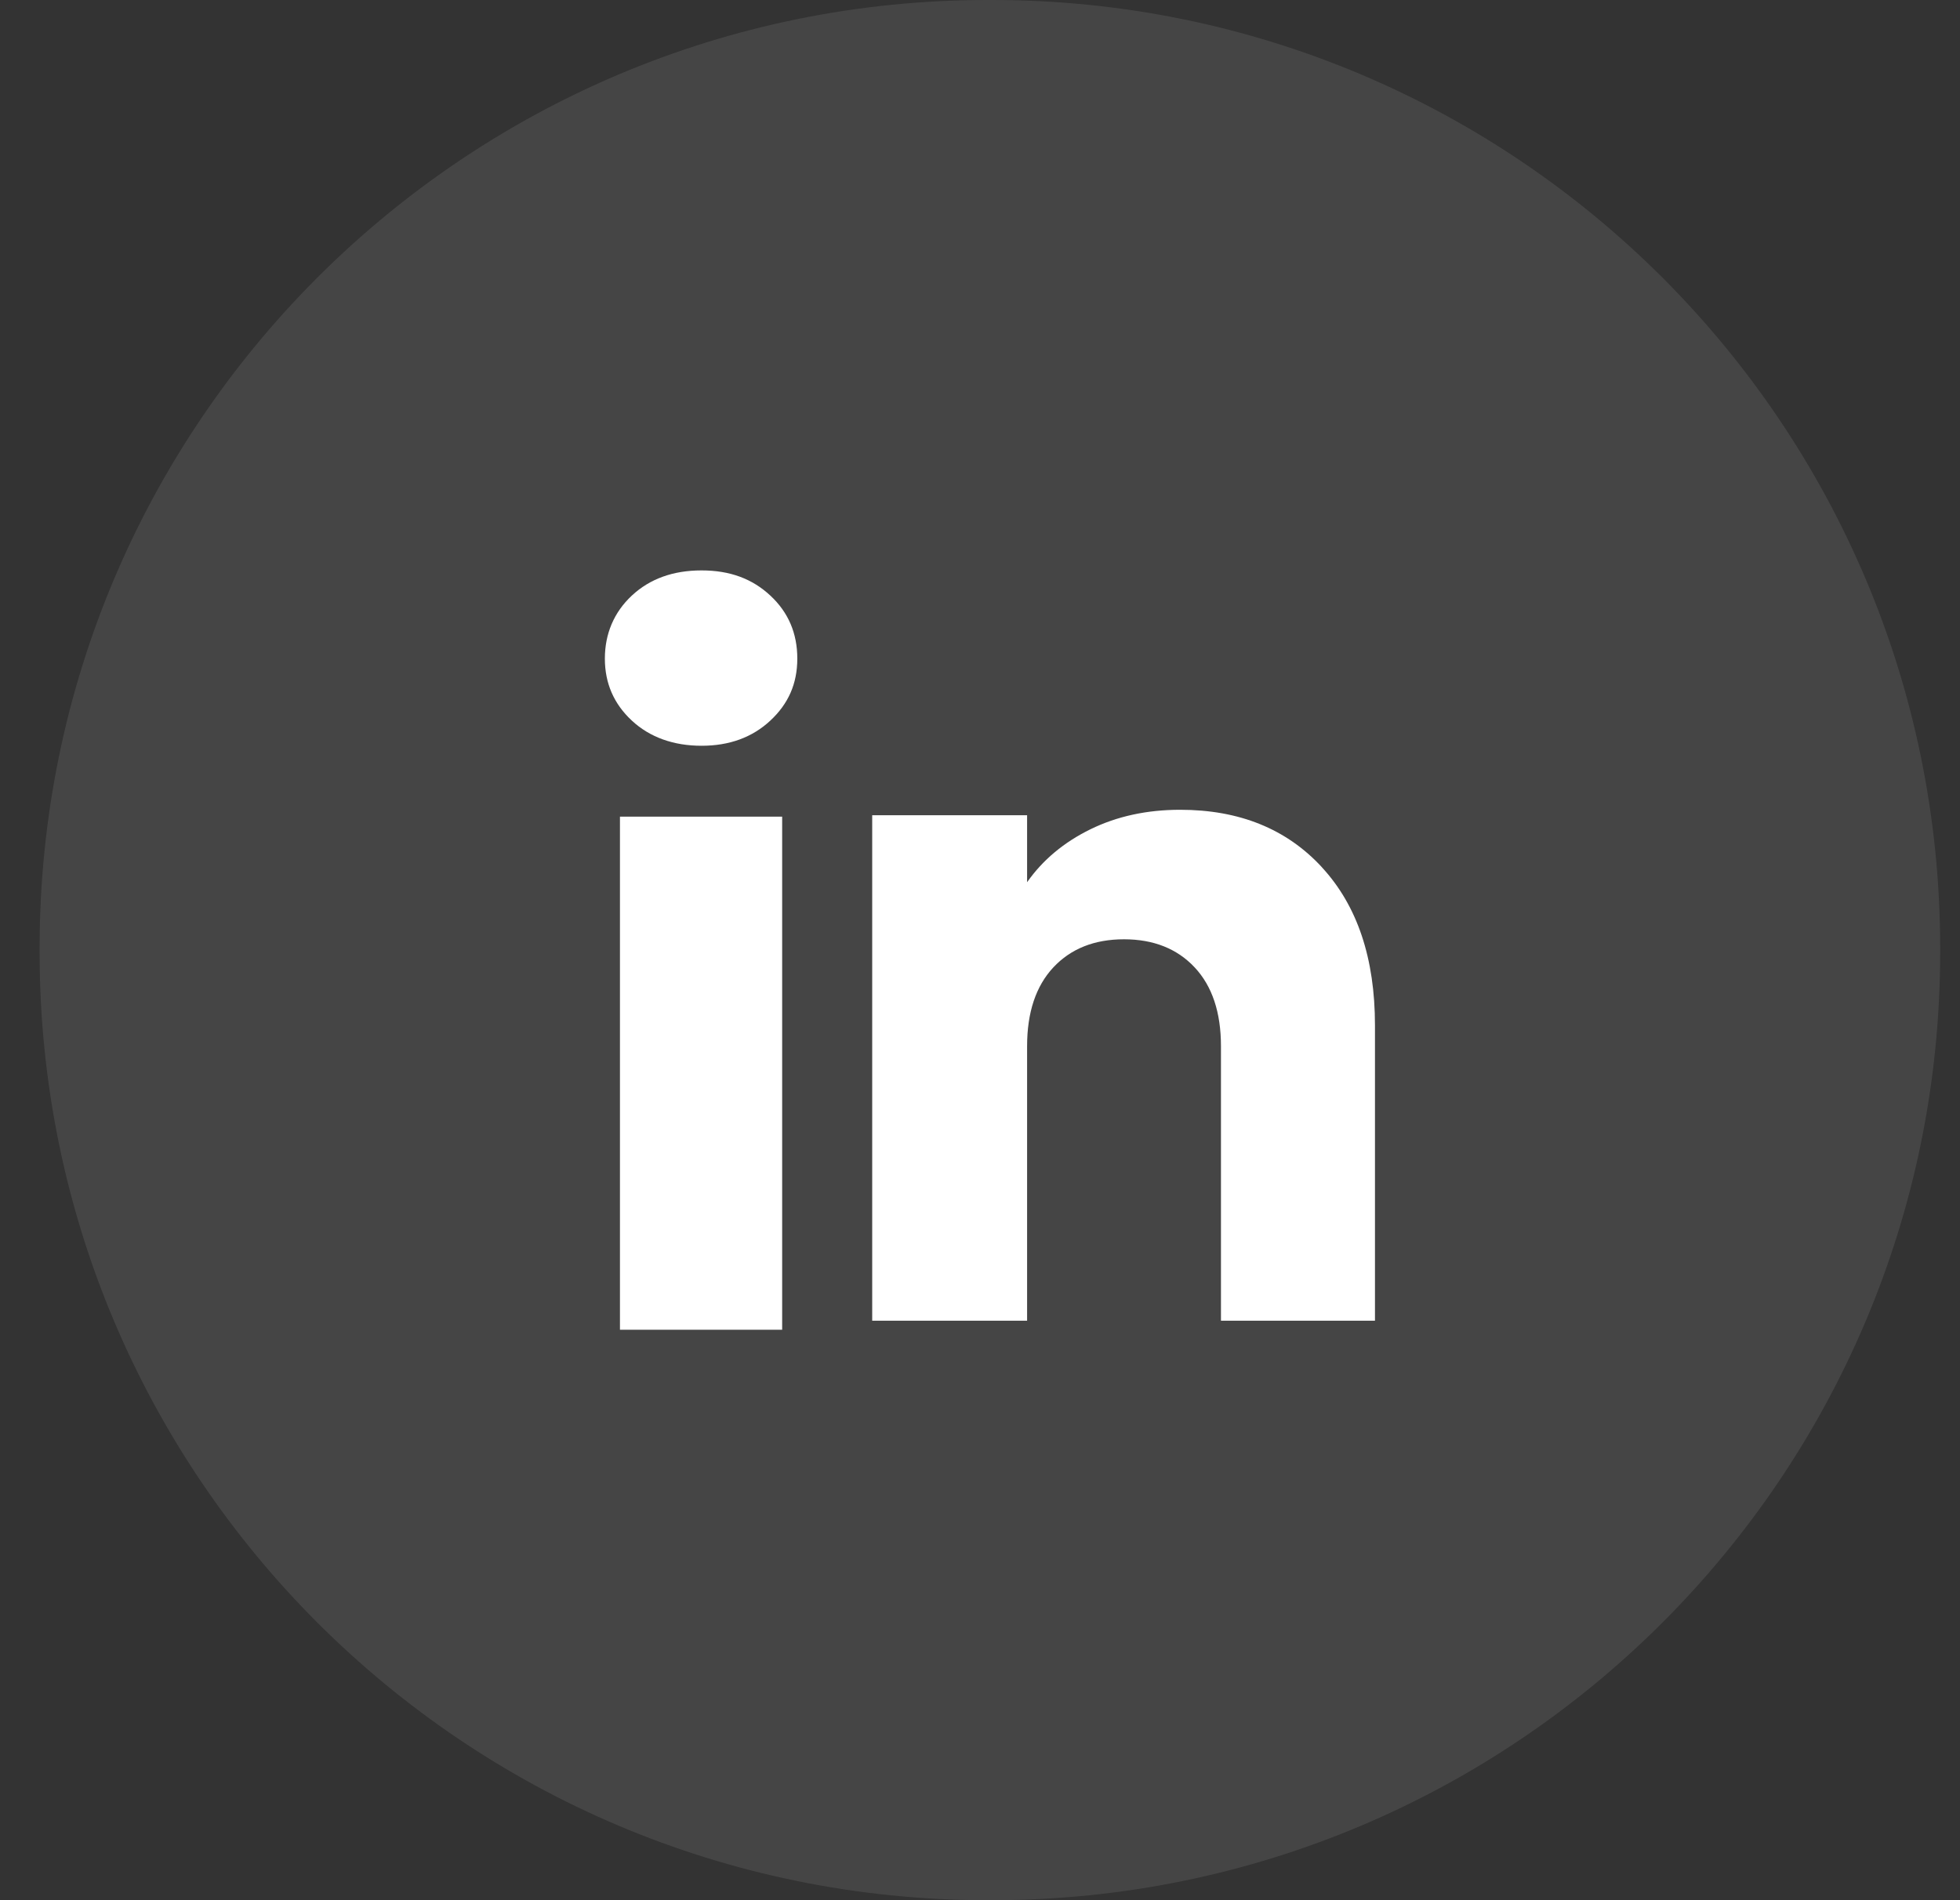 <svg width="33" height="32" viewBox="0 0 33 32" fill="none" xmlns="http://www.w3.org/2000/svg">
<rect x="0" y="0" width="33" height="32" fill="#333333" stroke="none"/>
<path d="M16.703 0H16.63C7.814 0 0.667 7.147 0.667 15.964V16.036C0.667 24.853 7.814 32 16.63 32H16.703C25.519 32 32.666 24.853 32.666 16.036V15.964C32.666 7.147 25.519 0 16.703 0Z" fill="white" fill-opacity="0.09"/>
<path d="M10.639 12.136C10.335 11.854 10.184 11.506 10.184 11.091C10.184 10.676 10.336 10.311 10.639 10.029C10.942 9.747 11.333 9.606 11.812 9.606C12.291 9.606 12.666 9.747 12.969 10.029C13.273 10.311 13.424 10.665 13.424 11.091C13.424 11.516 13.272 11.854 12.969 12.136C12.666 12.418 12.28 12.559 11.812 12.559C11.344 12.559 10.942 12.418 10.639 12.136ZM13.169 13.753V22.393H10.438V13.753H13.169Z" fill="white"/>
<path d="M22.257 14.606C22.853 15.252 23.15 16.139 23.15 17.268V22.241H20.557V17.618C20.557 17.049 20.409 16.606 20.114 16.291C19.82 15.977 19.422 15.818 18.925 15.818C18.427 15.818 18.03 15.976 17.735 16.291C17.441 16.606 17.293 17.049 17.293 17.618V22.241H14.685V13.729H17.293V14.857C17.557 14.481 17.913 14.184 18.36 13.965C18.808 13.746 19.311 13.637 19.87 13.637C20.867 13.637 21.663 13.96 22.257 14.605V14.606Z" fill="white"/>
</svg>
